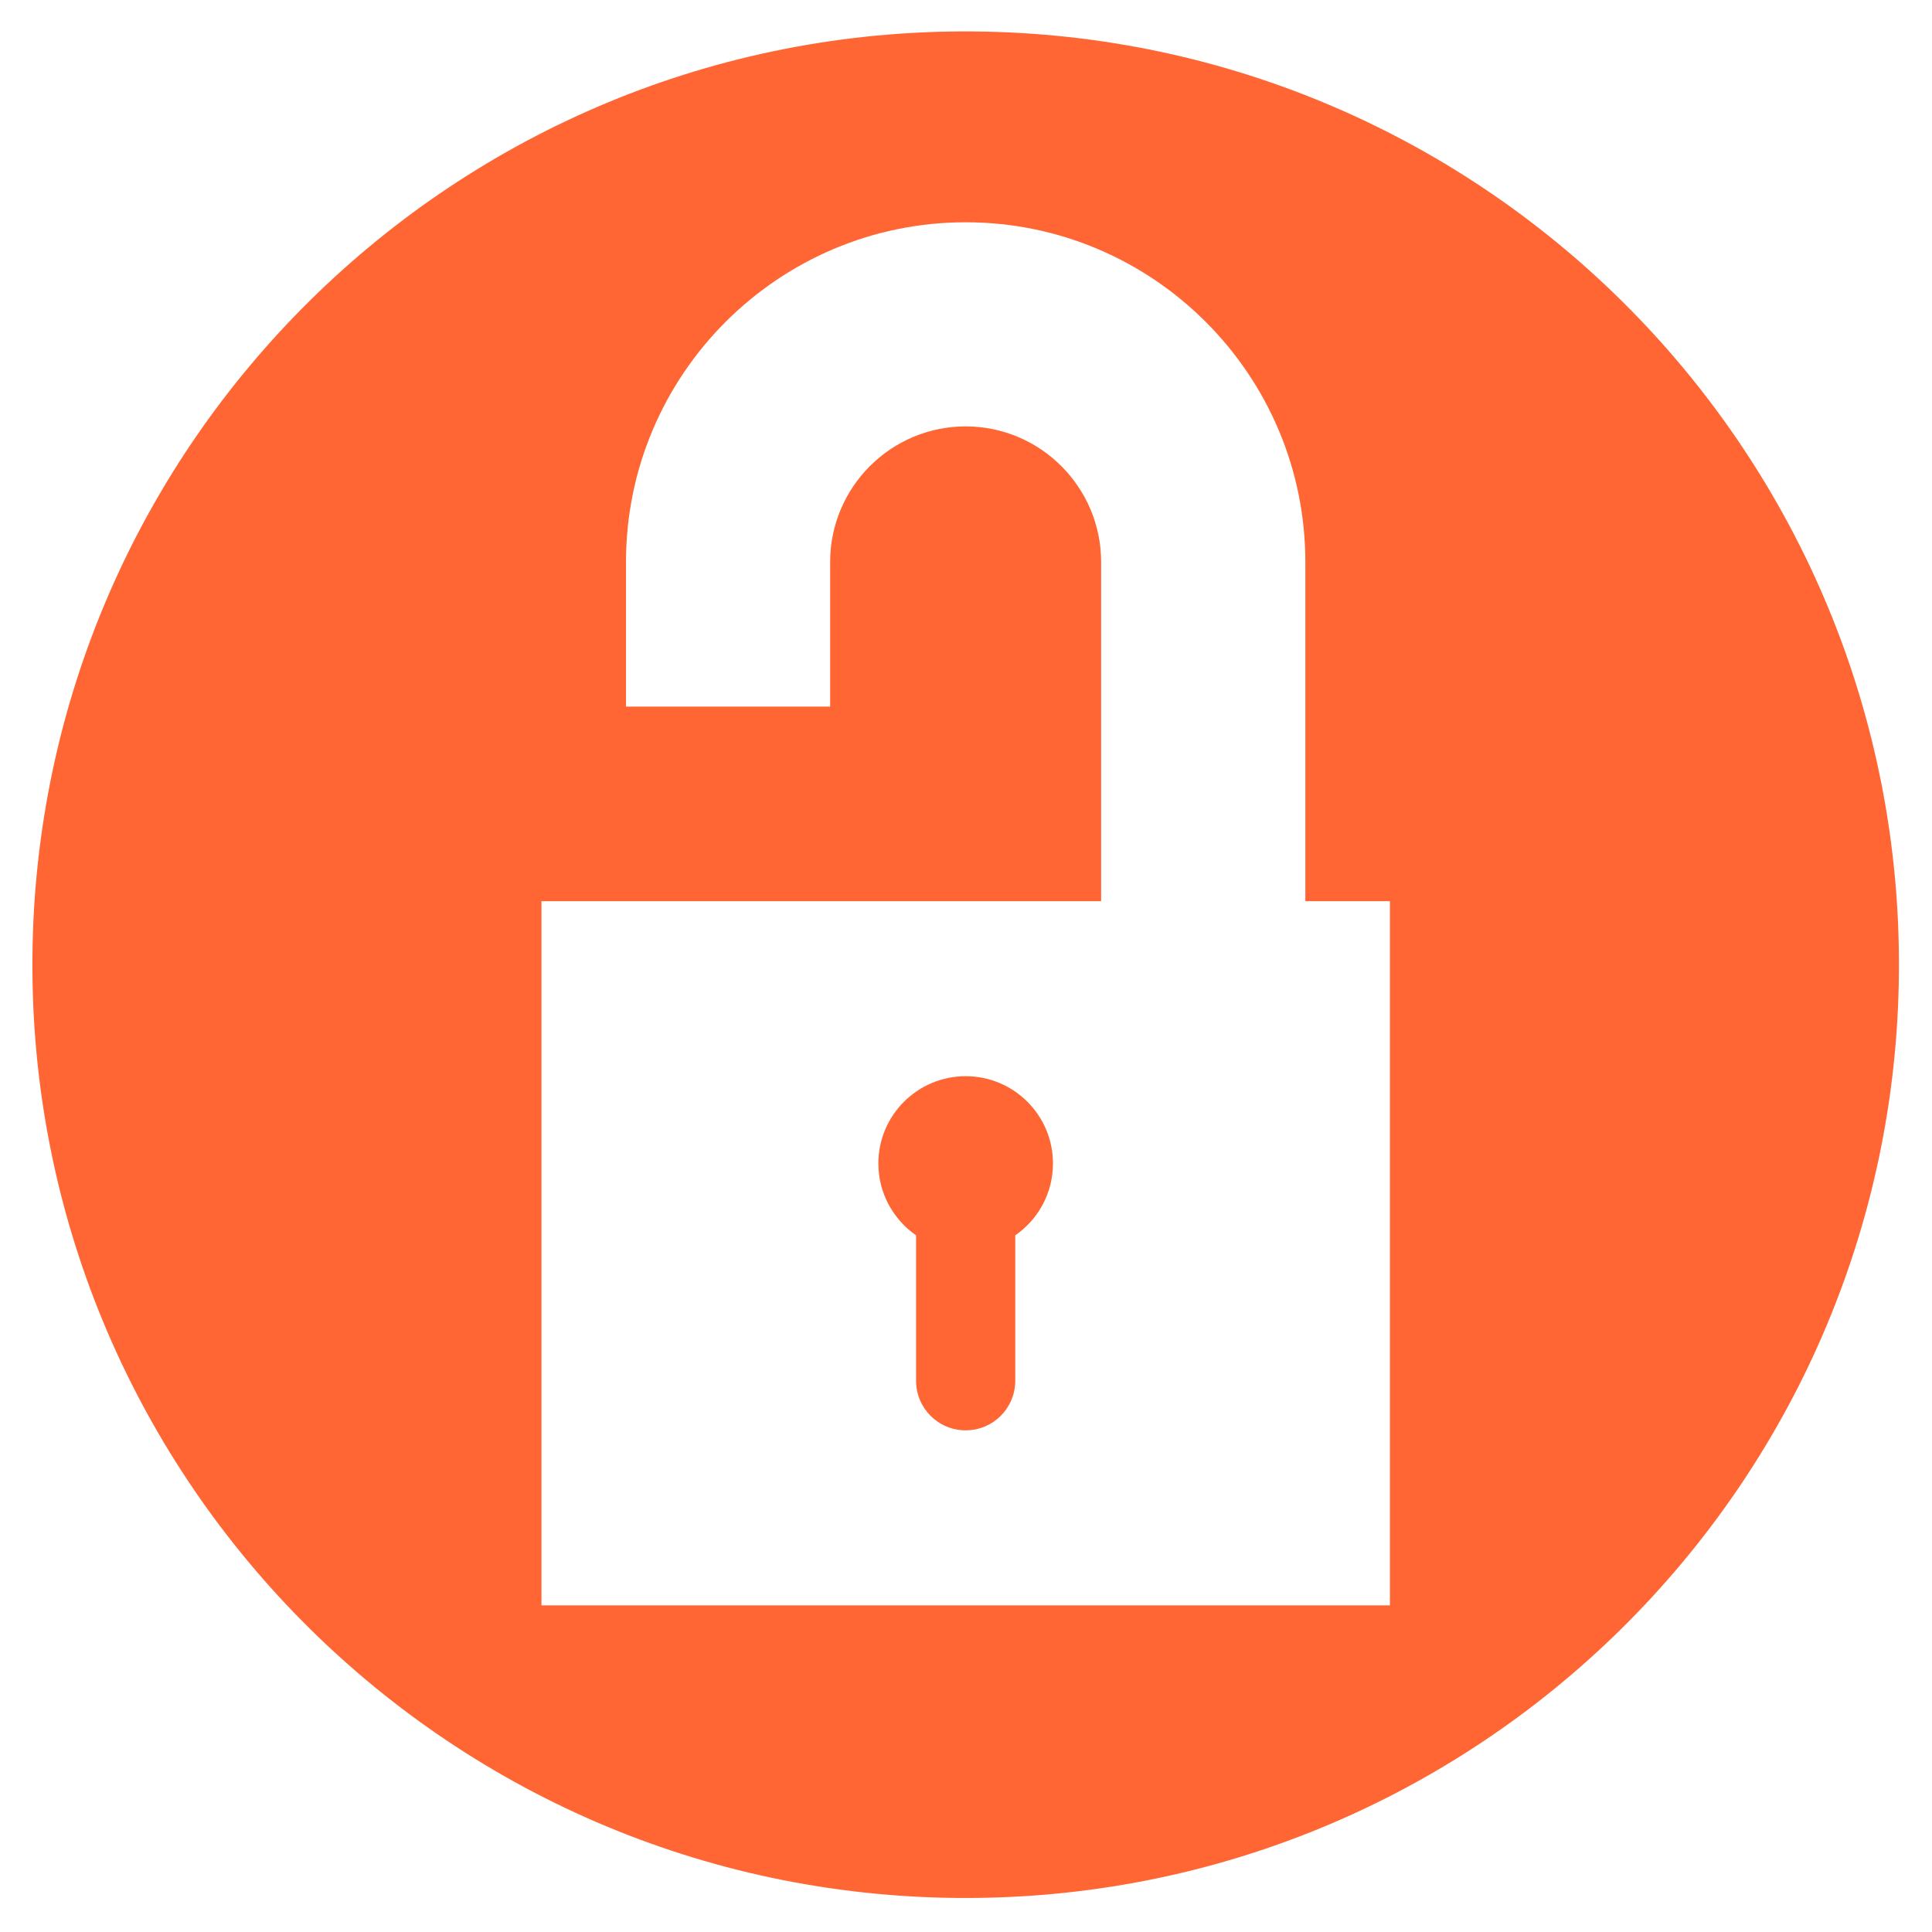 <?xml version="1.0" encoding="UTF-8" standalone="no"?>
<!-- Generator: Adobe Illustrator 15.0.0, SVG Export Plug-In  -->

<svg
   xmlns:dc="http://purl.org/dc/elements/1.1/"
   xmlns:cc="http://creativecommons.org/ns#"
   xmlns:rdf="http://www.w3.org/1999/02/22-rdf-syntax-ns#"
   xmlns:svg="http://www.w3.org/2000/svg"
   xmlns="http://www.w3.org/2000/svg"
   xmlns:sodipodi="http://sodipodi.sourceforge.net/DTD/sodipodi-0.dtd"
   xmlns:inkscape="http://www.inkscape.org/namespaces/inkscape"
   version="1.1"
   x="0px"
   y="0px"
   width="50"
   height="50"
   viewBox="-3 -2.318 50 50"
   overflow="visible"
   enable-background="new -3 -2.318 85 85"
   xml:space="preserve"
   id="svg2"
   inkscape:version="0.91 r13725"
   sodipodi:docname="TG-icon-lock-open-80-o.svg"
   style="overflow:visible"><sodipodi:namedview
   pagecolor="#ffffff"
   bordercolor="#666666"
   borderopacity="1"
   objecttolerance="10"
   gridtolerance="10"
   guidetolerance="10"
   inkscape:pageopacity="0"
   inkscape:pageshadow="2"
   inkscape:window-width="1280"
   inkscape:window-height="658"
   id="namedview10"
   showgrid="false"
   inkscape:zoom="2.7764706"
   inkscape:cx="42.5"
   inkscape:cy="42.139831"
   inkscape:window-x="-8"
   inkscape:window-y="-8"
   inkscape:window-maximized="1"
   inkscape:current-layer="svg2" />
<defs
   id="defs4">
</defs>
<path
   d="m 21.993,25.534 c -1.249,0 -2.261,1.012 -2.261,2.259 0,0.771 0.387,1.45 0.976,1.859 l 0,3.764 c 0,0.71 0.573,1.283 1.284,1.283 0.708,0 1.283,-0.573 1.283,-1.283 l 0,-3.764 c 0.59,-0.408 0.976,-1.087 0.976,-1.859 0,-1.247 -1.011,-2.259 -2.259,-2.259 z"
   id="path6"
   inkscape:connector-curvature="0"
   style="fill:#ff6633" />
<path
   d="M 22.172,-1.504 C 8.831,-1.605 -2.06,9.129 -2.161,22.467 -2.261,35.808 8.473,46.701 21.81,46.801 35.148,46.9 46.045,36.167 46.144,22.829 46.244,9.489 35.51,-1.405 22.172,-1.504 Z m 10.798,40.732 -21.957,0 0,-18.223 14.484,0 0,-8.78 c 0,-1.933 -1.573,-3.508 -3.505,-3.508 -1.935,0 -3.508,1.574 -3.508,3.508 l 0,3.744 -5.283,-6.03e-4 0,-3.744 c 0,-4.846 3.943,-8.79 8.791,-8.79 4.846,0 8.79,3.944 8.79,8.79 l 0,8.78 2.189,0 0,18.223 z"
   id="path8"
   inkscape:connector-curvature="0"
   style="fill:#ff6633" />
</svg>
